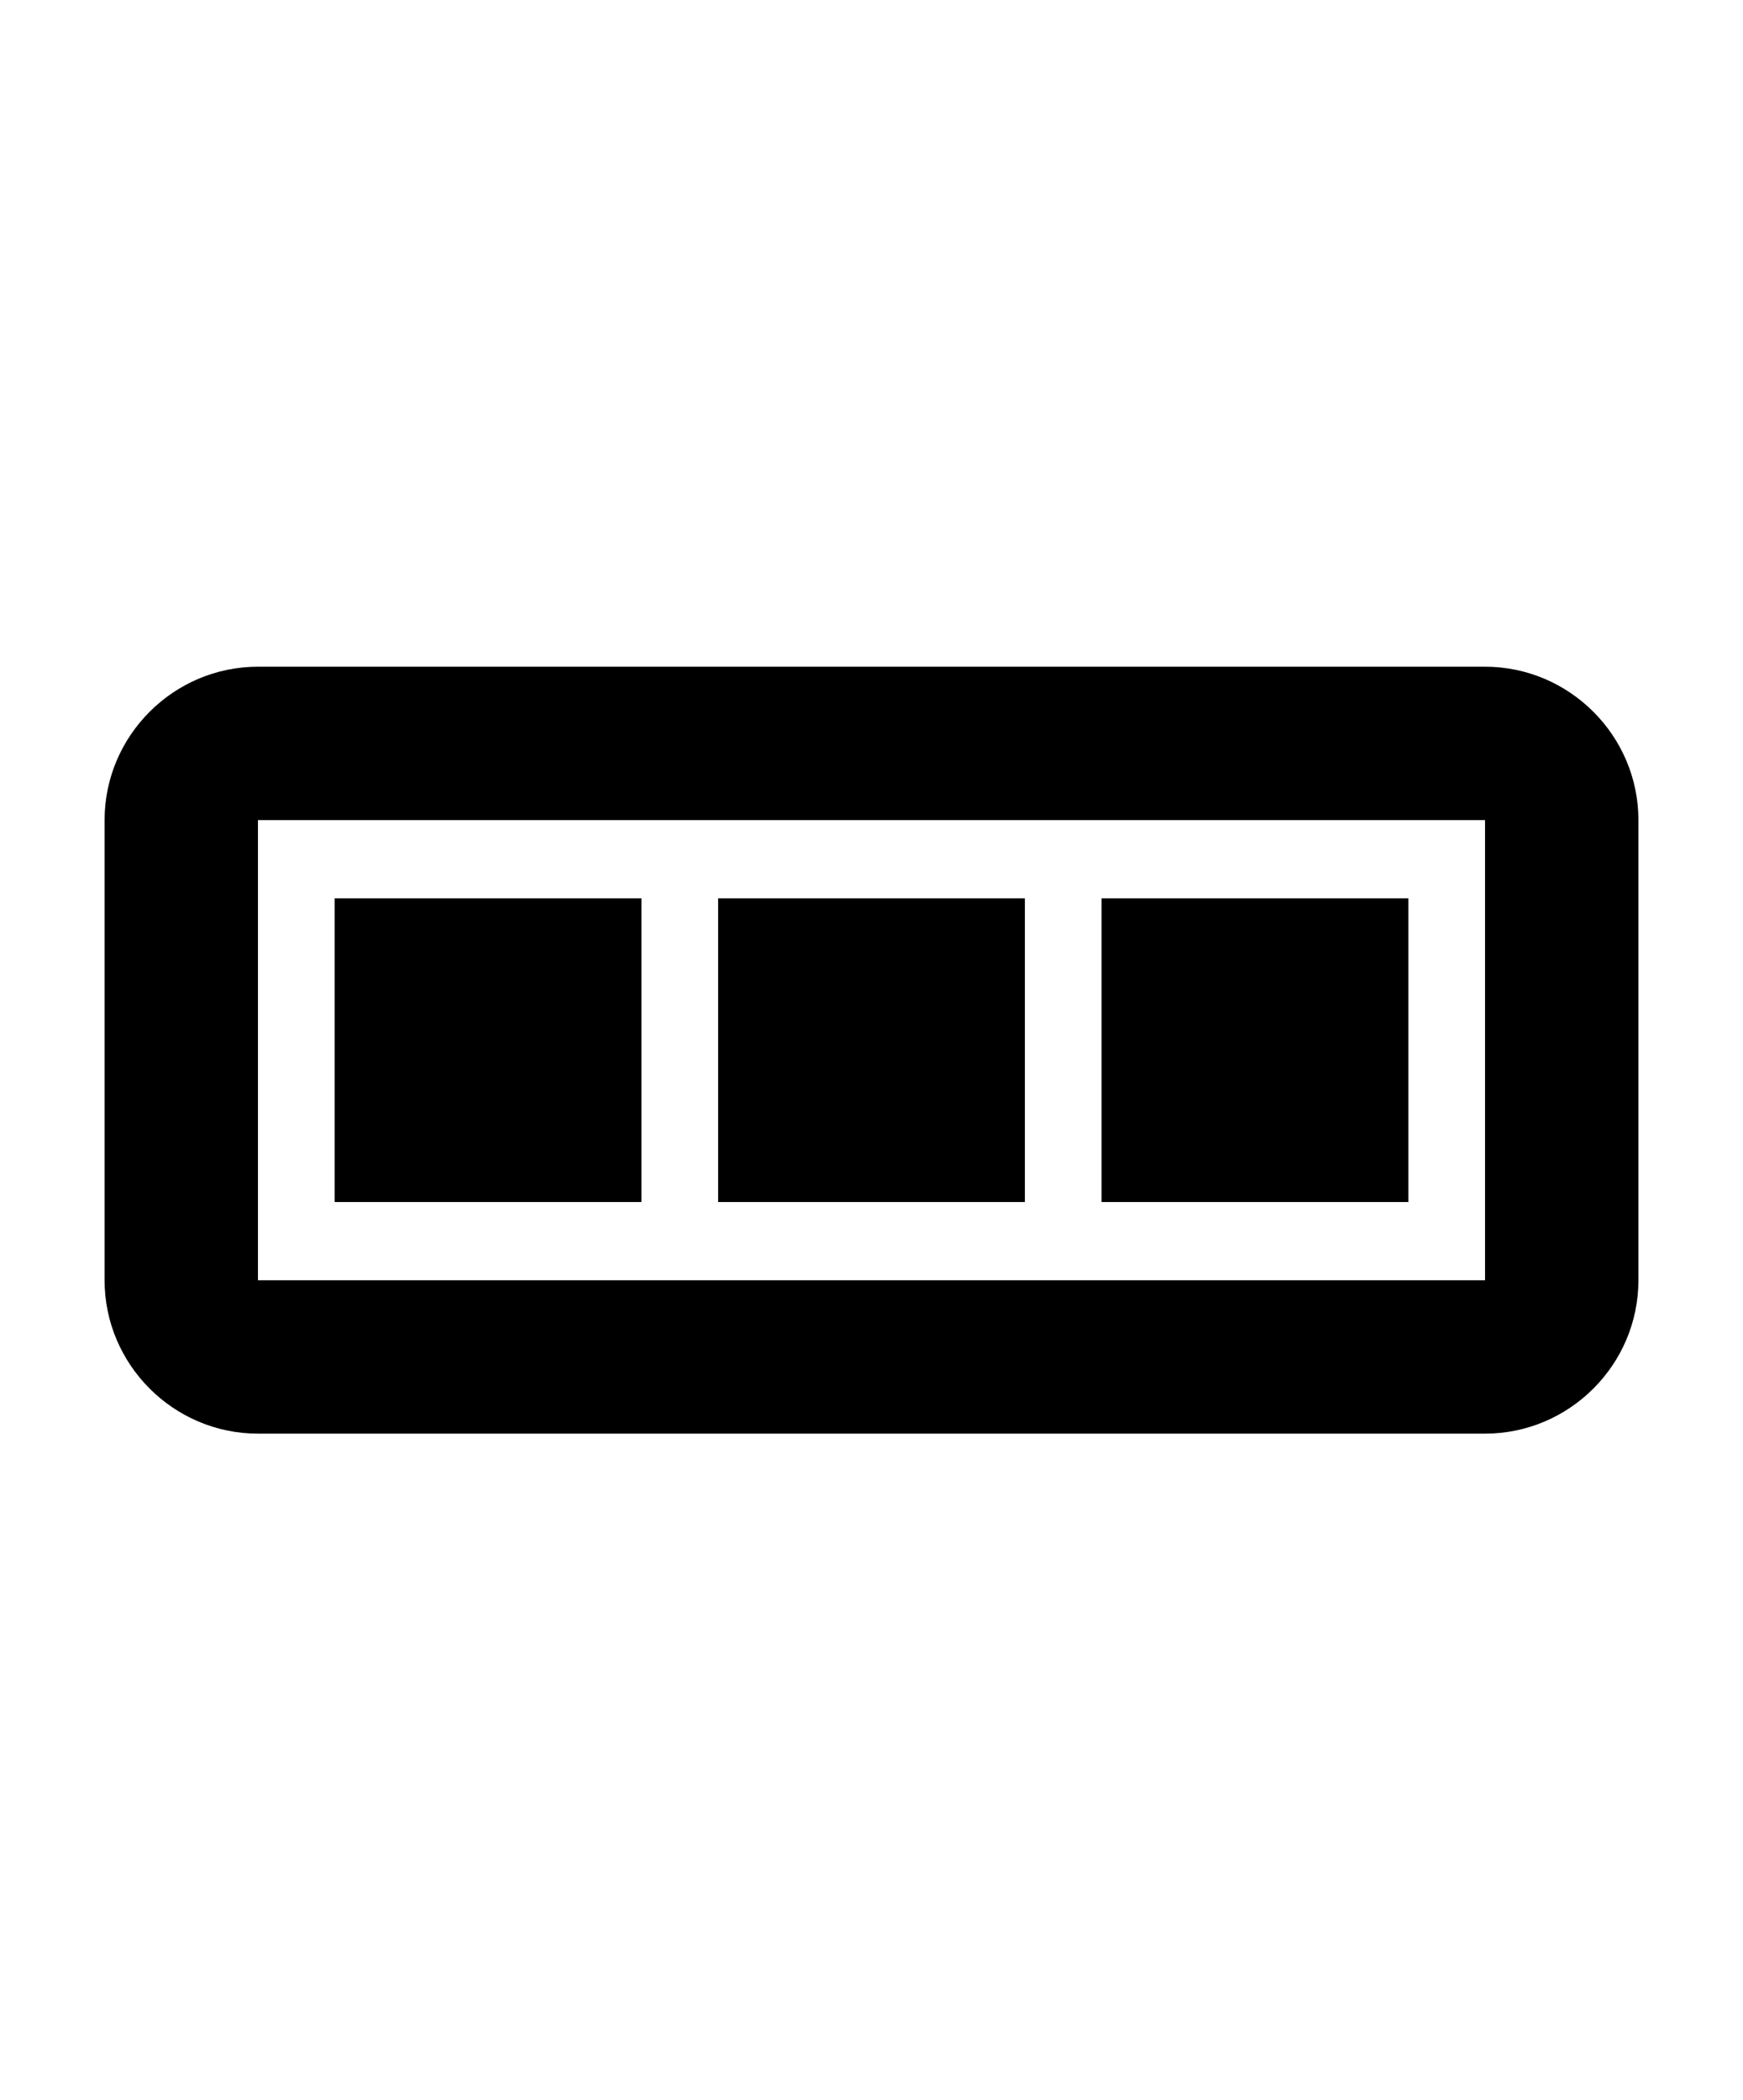 <?xml version="1.0" encoding="utf-8"?>
<!-- Generator: Adobe Illustrator 17.0.0, SVG Export Plug-In . SVG Version: 6.00 Build 0)  -->
<!DOCTYPE svg PUBLIC "-//W3C//DTD SVG 1.1//EN" "http://www.w3.org/Graphics/SVG/1.1/DTD/svg11.dtd">
<svg version="1.1" id="Capa_1" xmlns="http://www.w3.org/2000/svg" xmlns:xlink="http://www.w3.org/1999/xlink" x="0px" y="0px"
	 width="100px" height="120.5px" viewBox="0 0 100 120.5" enable-background="new 0 0 100 120.5" xml:space="preserve">
<path d="M85.2,38.25H14.8c-4.84,0-8.8,3.96-8.8,8.8v26.4c0,4.84,3.96,8.8,8.8,8.8h70.4c4.84,0,8.8-3.96,8.8-8.8v-26.4
	C94,42.21,90.04,38.25,85.2,38.25z M85.2,73.45H14.8v-26.4h70.4V73.45z M58.8,51.538H41.2v17.424h17.6V51.538z M80.8,51.538H63.2
	v17.424h17.6V51.538z M36.8,51.538H19.2v17.424h17.6V51.538z"/>
</svg>
